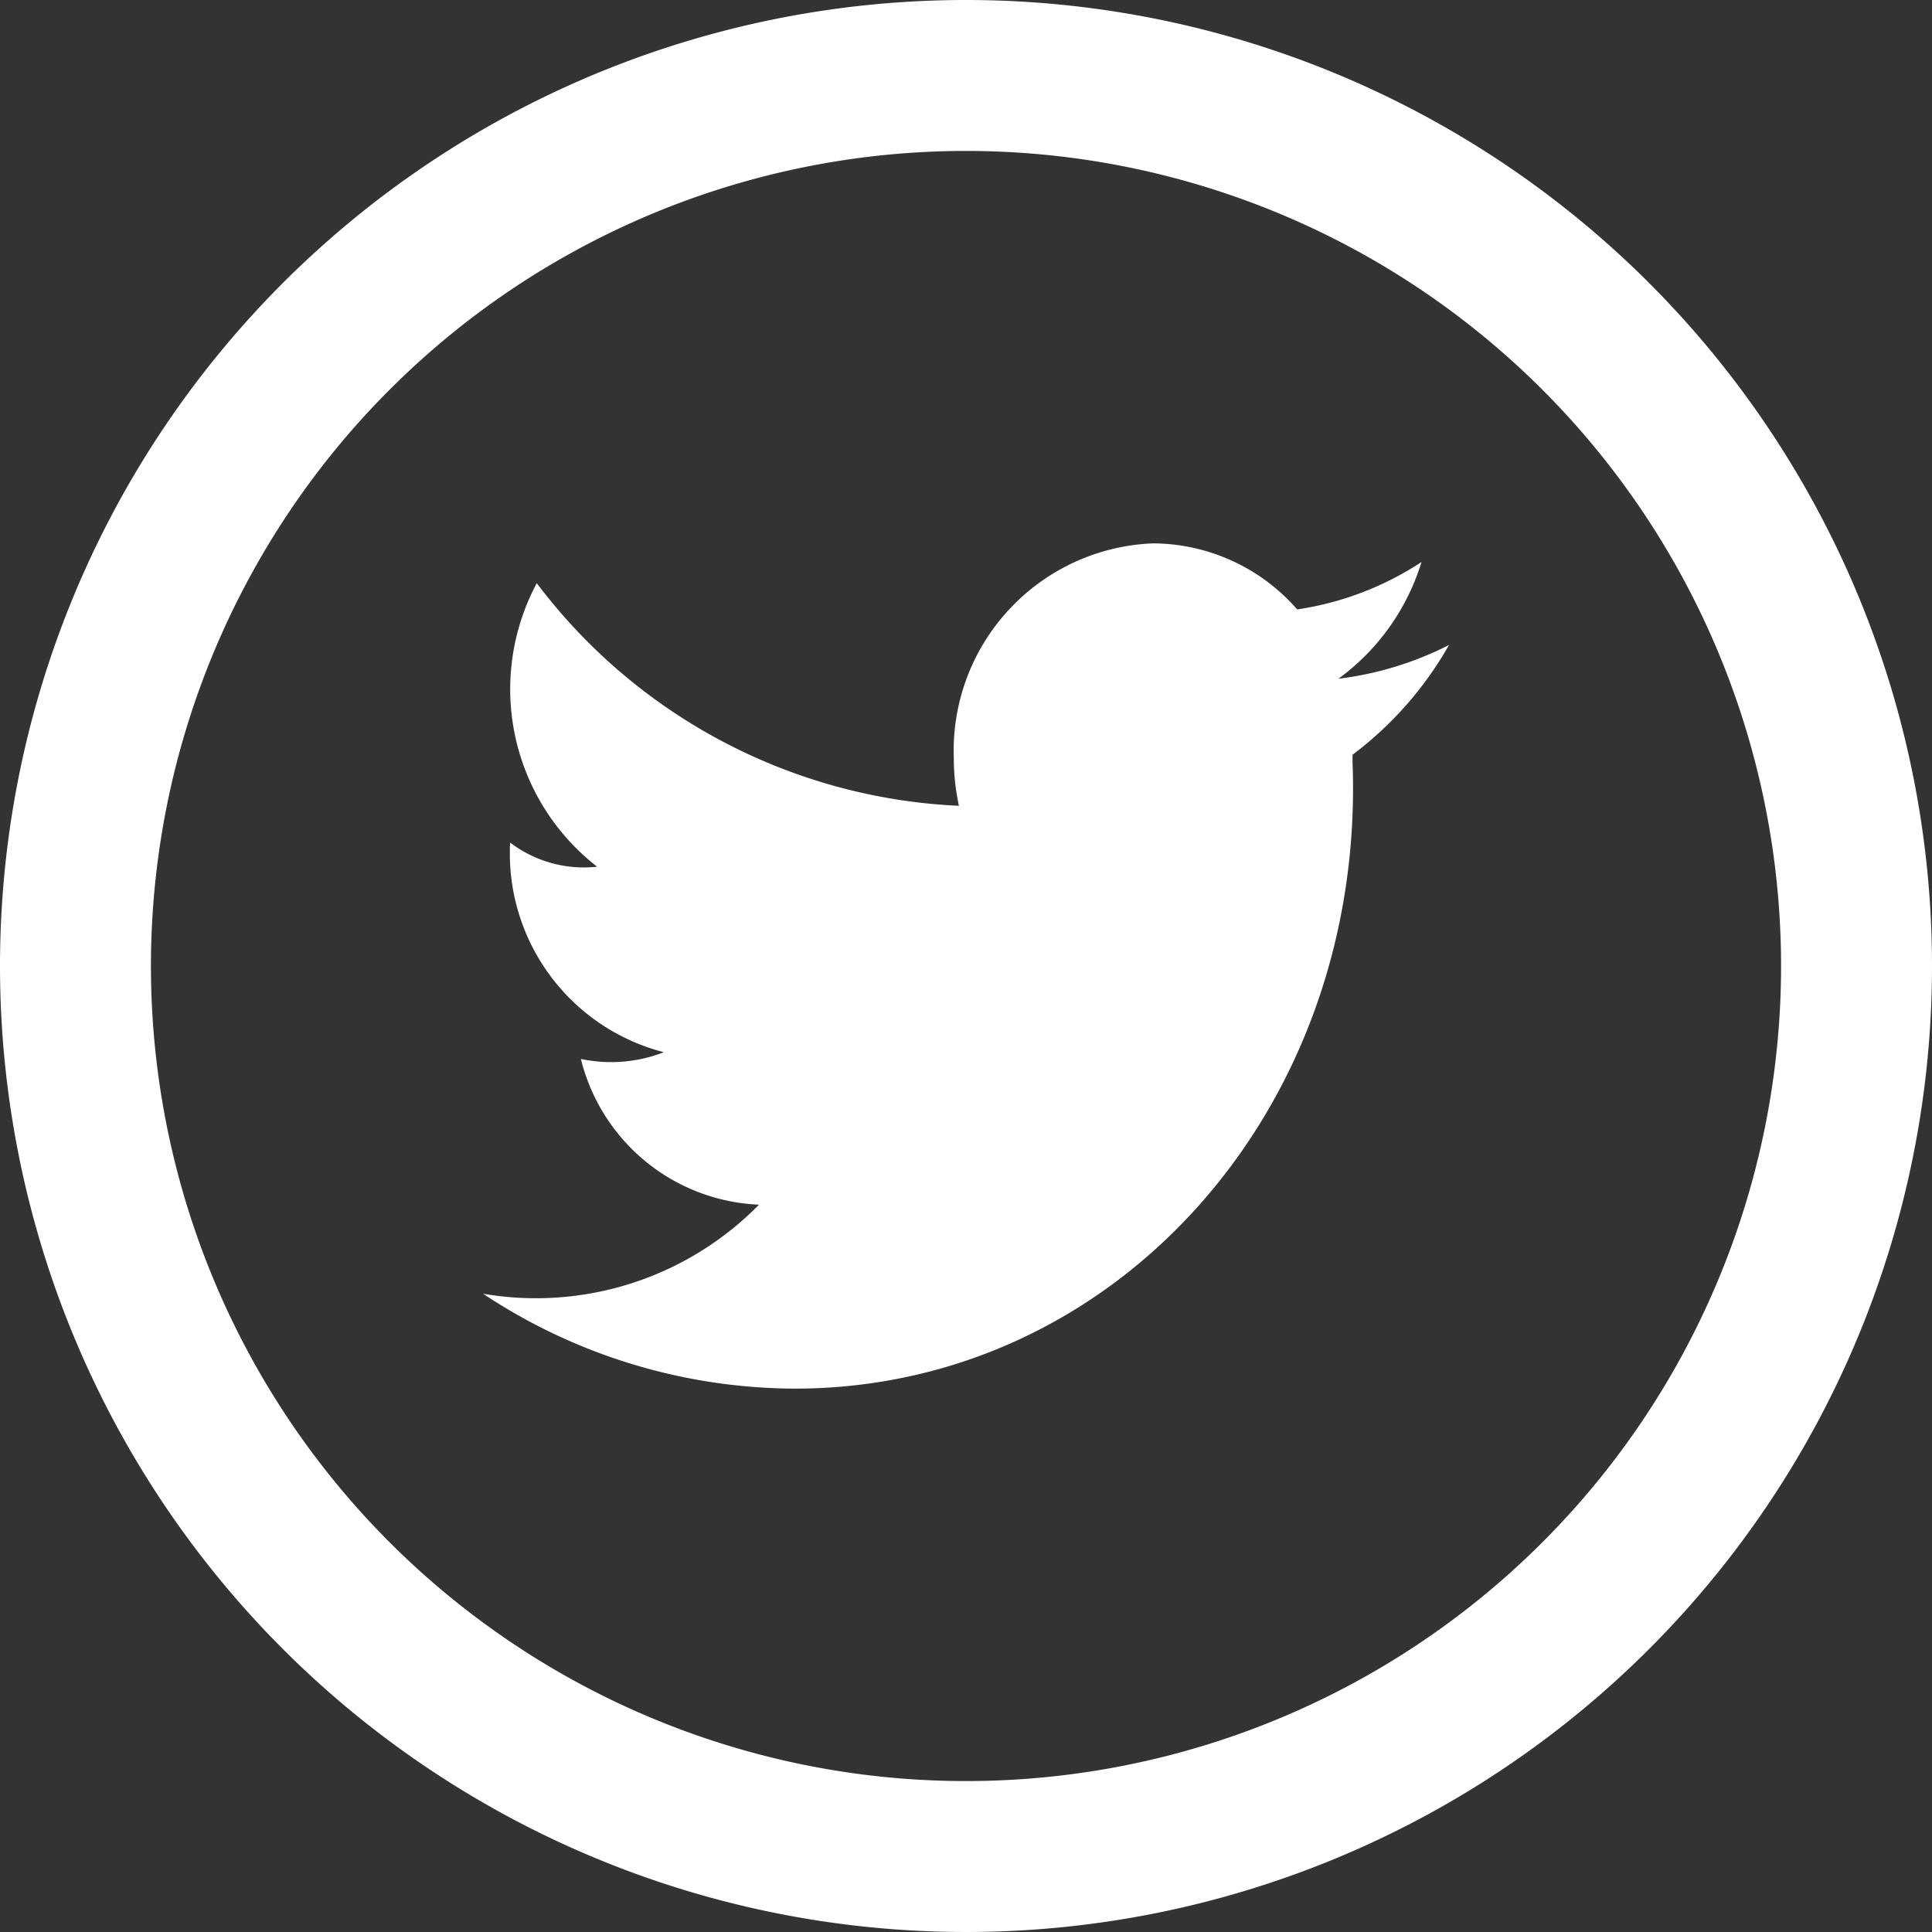 <svg xmlns="http://www.w3.org/2000/svg" viewBox="-1216 7981 48 48"><rect x="-1216" y="7981" width="48" height="48" fill="#333333" stroke="none"/><defs><style>.a{fill:#fff;}</style></defs><g transform="translate(-1216 7981)"><path class="a" d="M24,0A24,24,0,1,0,48,24,24,24,0,0,0,24,0Zm0,44.25A20.25,20.25,0,1,1,44.25,24,20.25,20.25,0,0,1,24,44.25Z"/><path class="a" d="M152,146.524a8.229,8.229,0,0,1-2.748.839,5.627,5.627,0,0,0,2.064-2.9,7.663,7.663,0,0,1-3.089,1.178.006.006,0,0,0,0,0A4.778,4.778,0,0,0,144.647,144a5.153,5.153,0,0,0-4.951,5.332,5.647,5.647,0,0,0,.127,1.188h0a13.926,13.926,0,0,1-10.488-5.531,5.583,5.583,0,0,0,1.5,7.044,3.017,3.017,0,0,1-2.162-.6,5.1,5.1,0,0,0,3.819,5.209,3.616,3.616,0,0,1-2.061.167,4.766,4.766,0,0,0,4.425,3.621A7.765,7.765,0,0,1,128,162.642,14.083,14.083,0,0,0,135.744,165c7.988,0,14.191-6.971,13.858-15.571,0-.01,0-.021,0-.029s0-.047,0-.067,0-.053,0-.081A8.918,8.918,0,0,0,152,146.524Z" transform="translate(-115.999 -130.5)"/></g></svg>